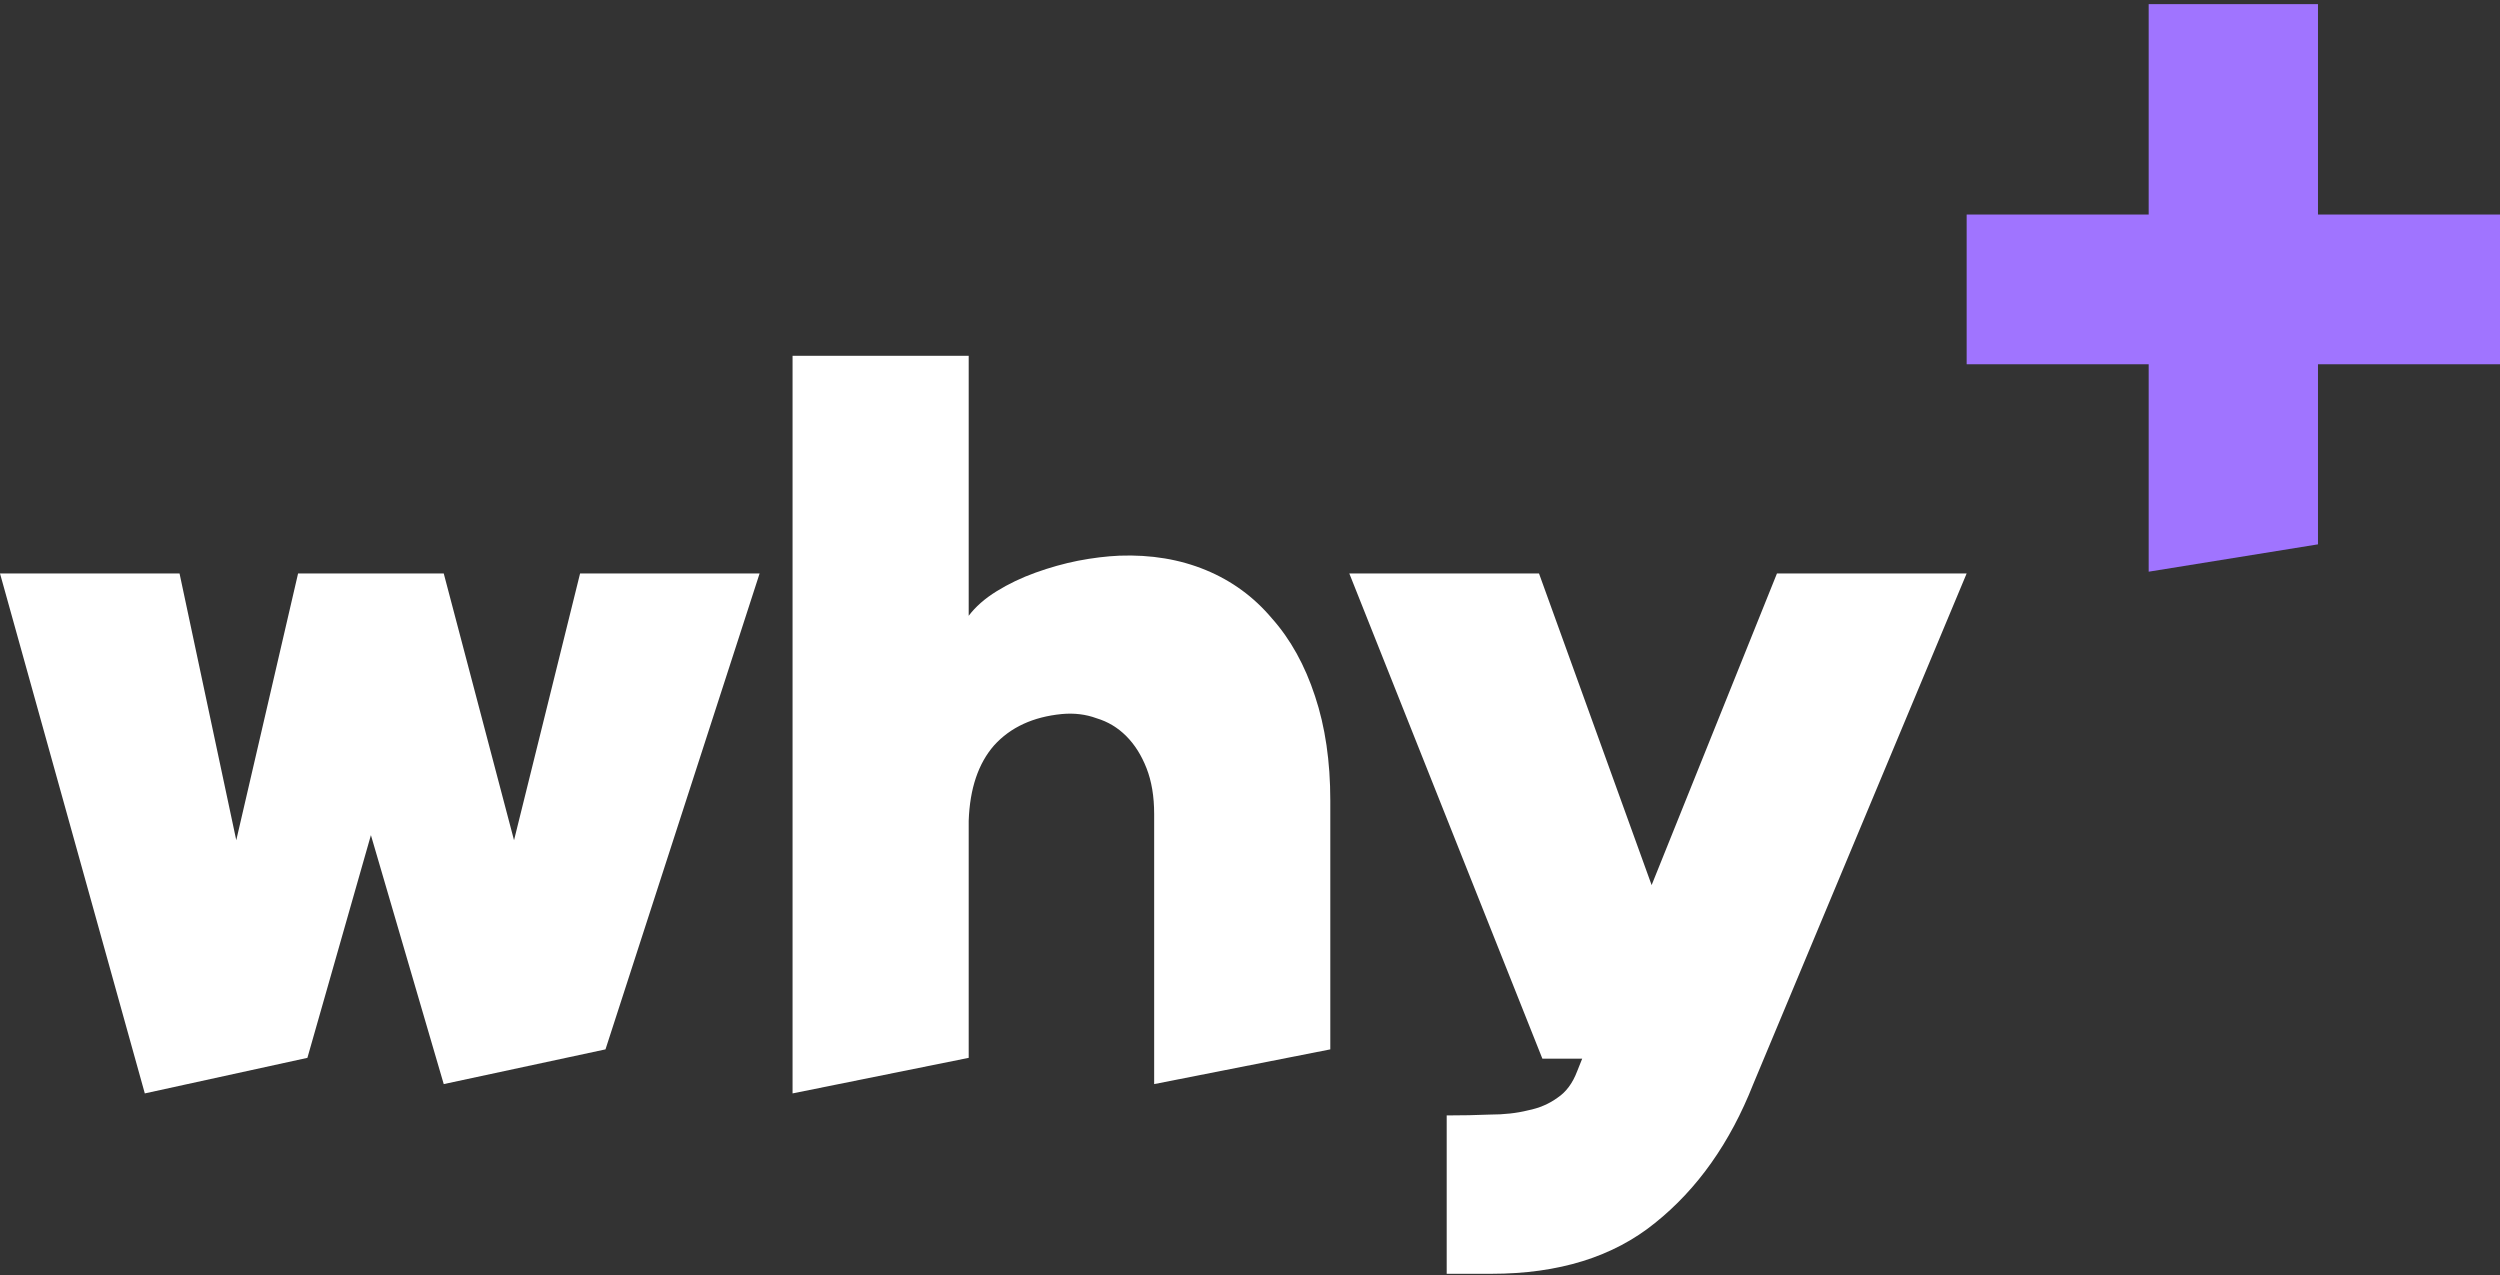 <?xml version="1.0" encoding="UTF-8"?> <svg xmlns="http://www.w3.org/2000/svg" width="500" height="255" viewBox="0 0 500 255" fill="none"><rect x="0" y="0" width="500" height="255" fill="#333333" stroke="none"/><path d="M88.748 216.819L74.183 167.025L61.48 211.569L28.962 218.682L0 114.691H35.906L47.253 168.042L59.617 114.691H88.748L102.806 168.042L116.017 114.691H151.922L121.098 209.875L88.748 216.819Z" fill="white"></path><path d="M230.832 216.819V162.791C230.832 159.291 230.323 156.242 229.307 153.645C228.291 151.048 226.936 148.903 225.242 147.209C223.549 145.516 221.573 144.33 219.315 143.653C217.169 142.862 214.855 142.58 212.371 142.806C206.612 143.37 202.096 145.459 198.821 149.072C195.66 152.686 193.966 157.71 193.74 164.146V211.569L158.512 218.682V71.163H193.74V123.159C195.095 121.353 196.958 119.715 199.329 118.248C201.7 116.78 204.297 115.538 207.12 114.522C209.943 113.505 212.766 112.715 215.589 112.15C218.524 111.586 221.291 111.247 223.888 111.134C230.211 110.908 235.969 111.868 241.163 114.013C246.357 116.159 250.76 119.377 254.374 123.667C258.1 127.845 260.979 133.039 263.011 139.249C265.044 145.346 266.06 152.29 266.06 160.081V209.875L230.832 216.819Z" fill="white"></path><path d="M289.339 254.758V223.086C292.387 223.086 295.267 223.029 297.976 222.916C300.799 222.916 303.34 222.634 305.598 222.07C307.856 221.618 309.832 220.771 311.526 219.529C313.219 218.4 314.518 216.65 315.421 214.279L316.437 211.738H308.477L269.861 114.691H307.8L330.326 177.018L355.392 114.691H393.33L350.65 216.819C346.02 228.562 339.471 237.821 331.003 244.595C322.648 251.37 311.752 254.758 298.315 254.758H289.339Z" fill="white"></path><path d="M463.597 72.857V108.869L429.735 114.339V72.857H393.332V42.901H429.735V0.833H463.597V42.901H500V72.857H463.597Z" fill="#A074FF"></path></svg> 